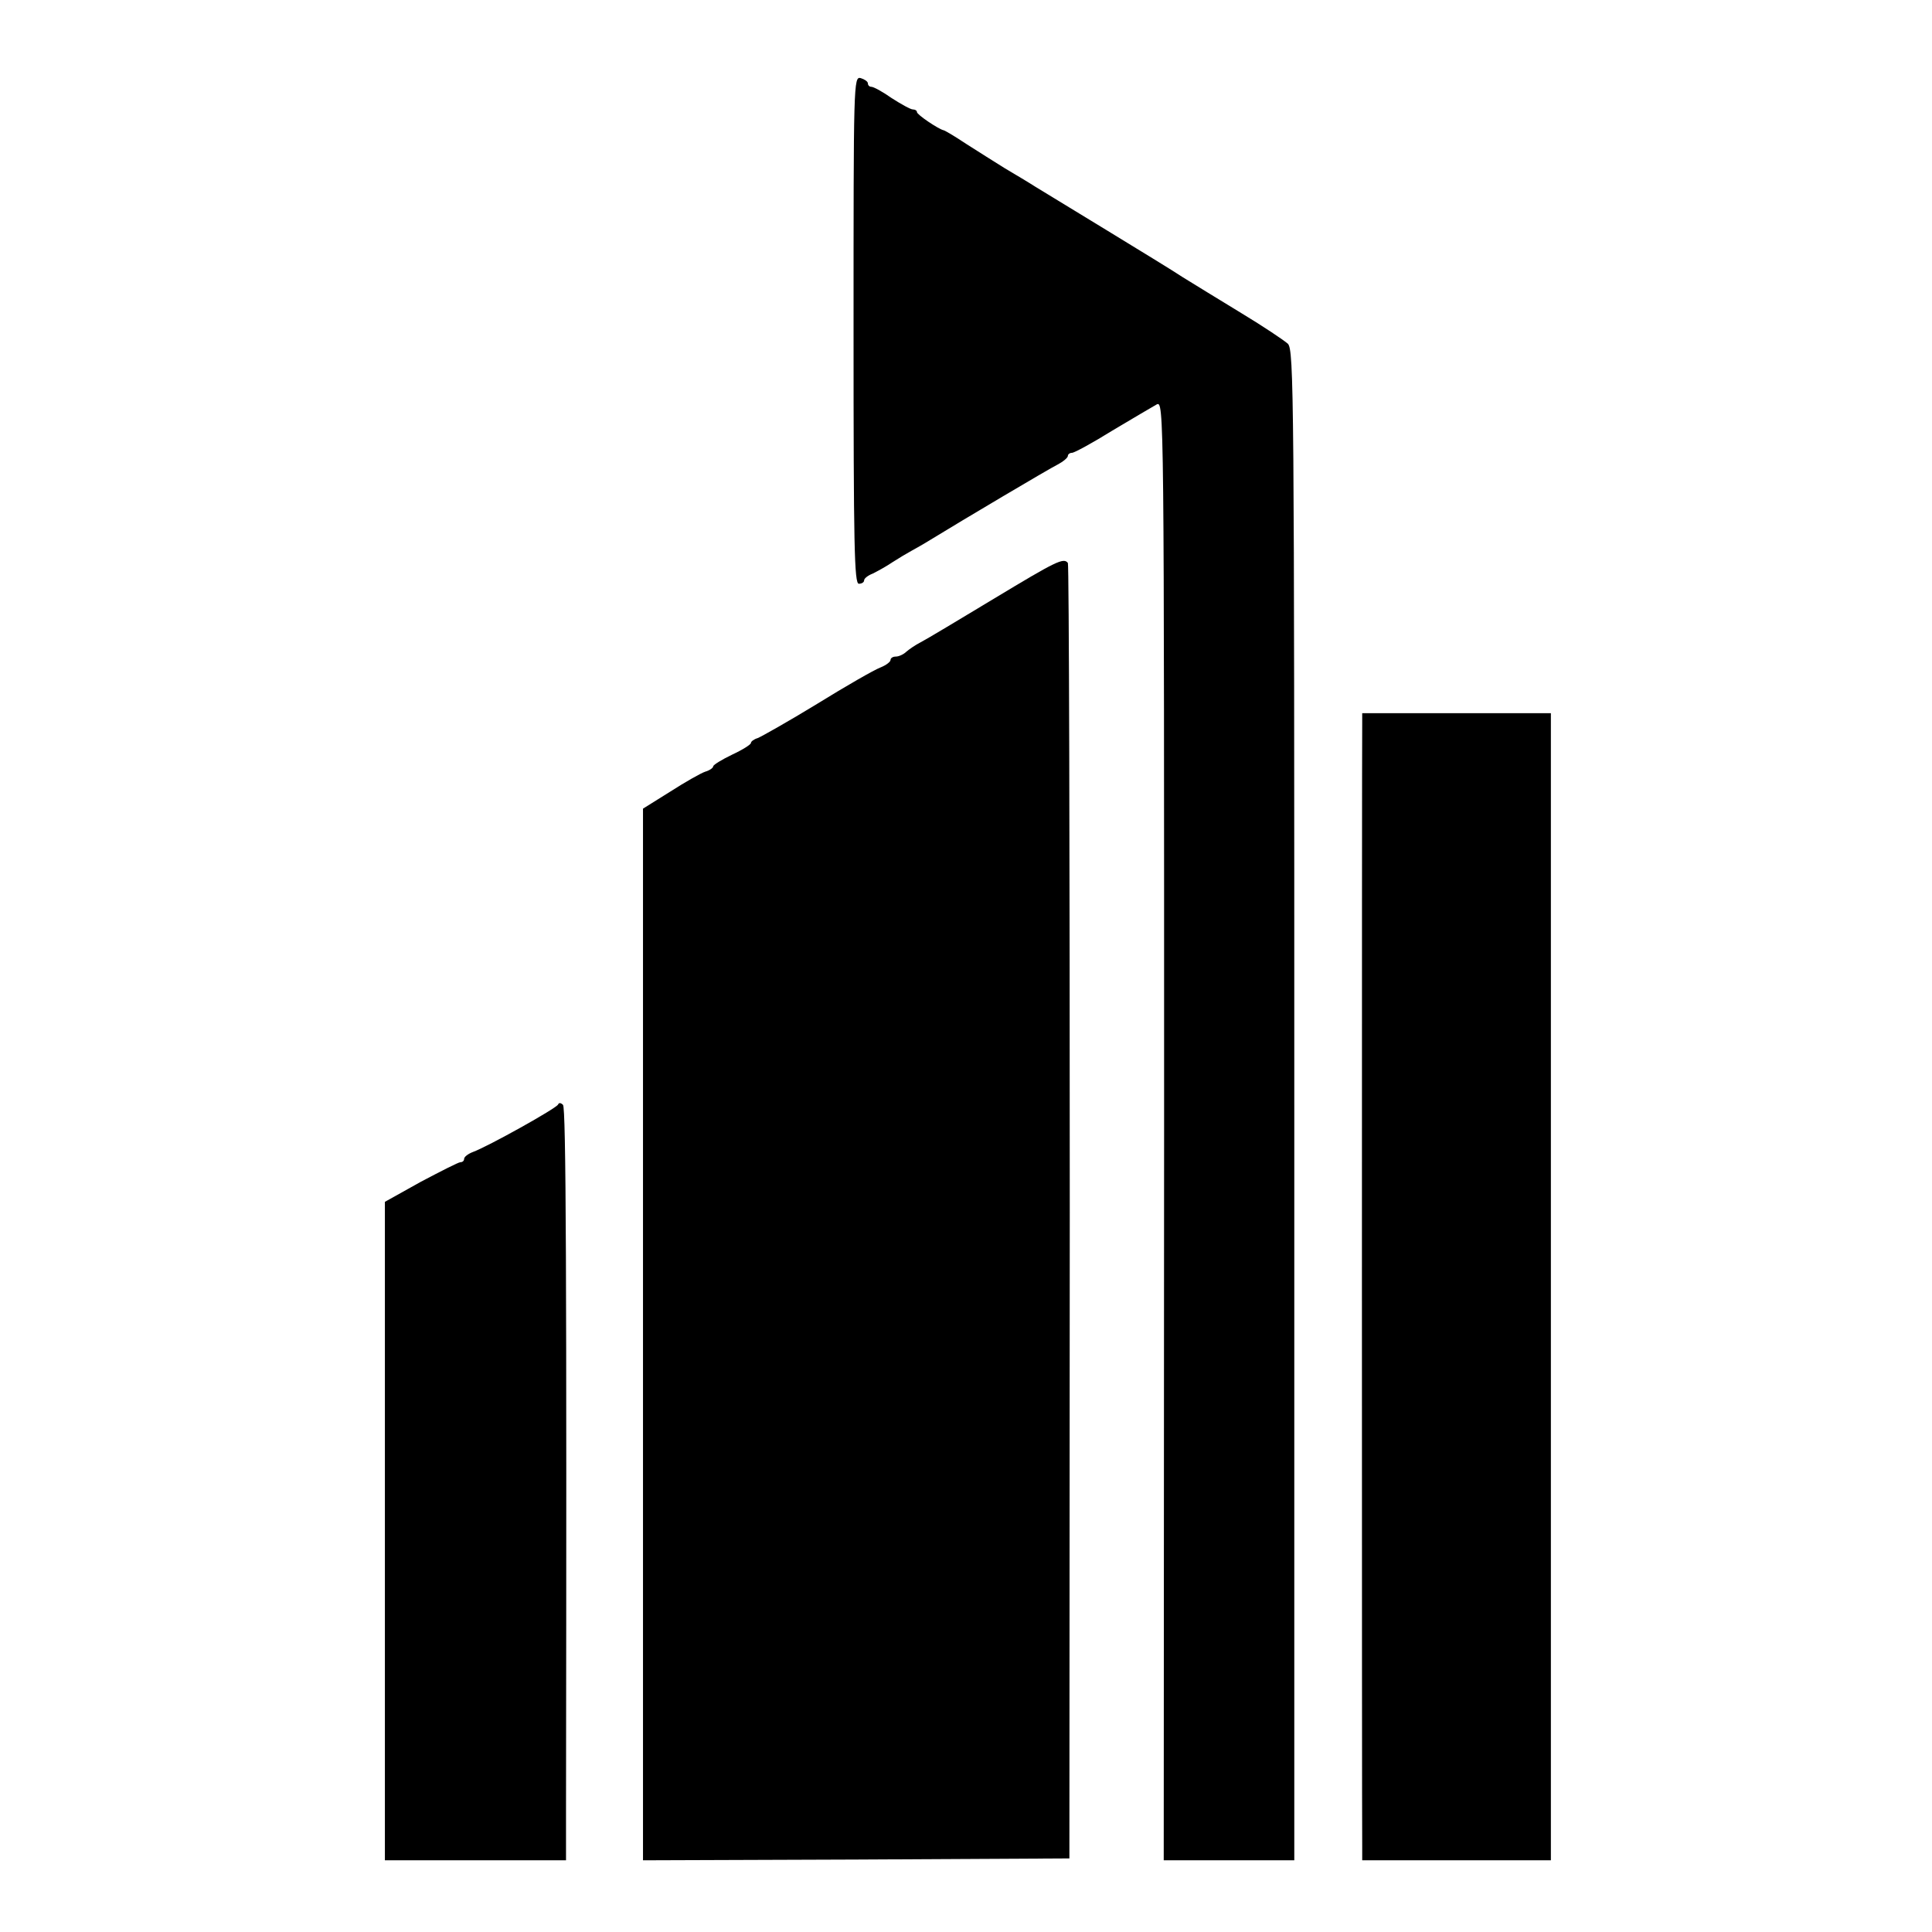 <?xml version="1.0" standalone="no"?>
<!DOCTYPE svg PUBLIC "-//W3C//DTD SVG 20010904//EN"
 "http://www.w3.org/TR/2001/REC-SVG-20010904/DTD/svg10.dtd">
<svg version="1.0" xmlns="http://www.w3.org/2000/svg"
 width="512pt" height="512pt" viewBox="0 0 512 512"
 preserveAspectRatio="xMidYMid meet">
<g transform="translate(0,512) scale(0.1,-0.1)"
fill="#000000" stroke="none">
<path d="M2262 4245 c0 -573 2 -672 14 -672 8 0 14 4 14 9 0 5 10 13 23 18 12
6 36 19 52 30 17 11 39 24 50 30 11 6 34 19 50 29 88 54 314 188 338 200 15 8
27 18 27 23 0 4 5 8 11 8 6 0 54 26 107 59 54 32 106 63 117 69 20 10 20 7 20
-1924 l-1 -1934 173 0 173 0 0 2000 c0 1892 -1 2002 -17 2019 -10 9 -65 46
-123 81 -58 35 -127 78 -155 95 -27 18 -119 74 -204 126 -85 52 -169 103 -187
114 -17 11 -54 33 -81 49 -26 16 -73 46 -103 65 -30 20 -57 36 -60 36 -13 3
-70 41 -70 48 0 4 -5 7 -11 7 -6 0 -31 14 -56 30 -24 17 -48 30 -54 30 -5 0
-9 4 -9 9 0 5 -9 11 -19 14 -19 5 -19 -12 -19 -668z"/>
<path d="M2635 3534 c-93 -56 -181 -109 -195 -116 -14 -7 -31 -19 -38 -25 -7
-7 -20 -13 -28 -13 -8 0 -14 -4 -14 -9 0 -5 -12 -14 -27 -20 -16 -6 -91 -49
-167 -96 -77 -47 -148 -87 -158 -91 -10 -3 -18 -9 -18 -13 0 -4 -22 -18 -50
-31 -27 -13 -50 -27 -50 -31 0 -4 -10 -11 -21 -14 -12 -4 -54 -28 -93 -53
l-72 -45 0 -1394 0 -1393 565 2 565 3 1 1713 c0 943 -2 1717 -5 1720 -11 15
-31 5 -195 -94z"/>
<path d="M3610 3203 c-1 -40 -1 -2930 0 -2975 l0 -38 250 0 250 0 0 1520 0
1520 -250 0 -250 0 0 -27z"/>
<path d="M1479 2193 c-4 -10 -187 -112 -226 -126 -13 -5 -23 -13 -23 -18 0 -5
-4 -9 -10 -9 -5 0 -52 -24 -105 -52 l-95 -53 0 -872 0 -873 240 0 240 0 0 133
c2 1424 0 1861 -8 1869 -6 6 -11 6 -13 1z"/>
</g>
</svg>

